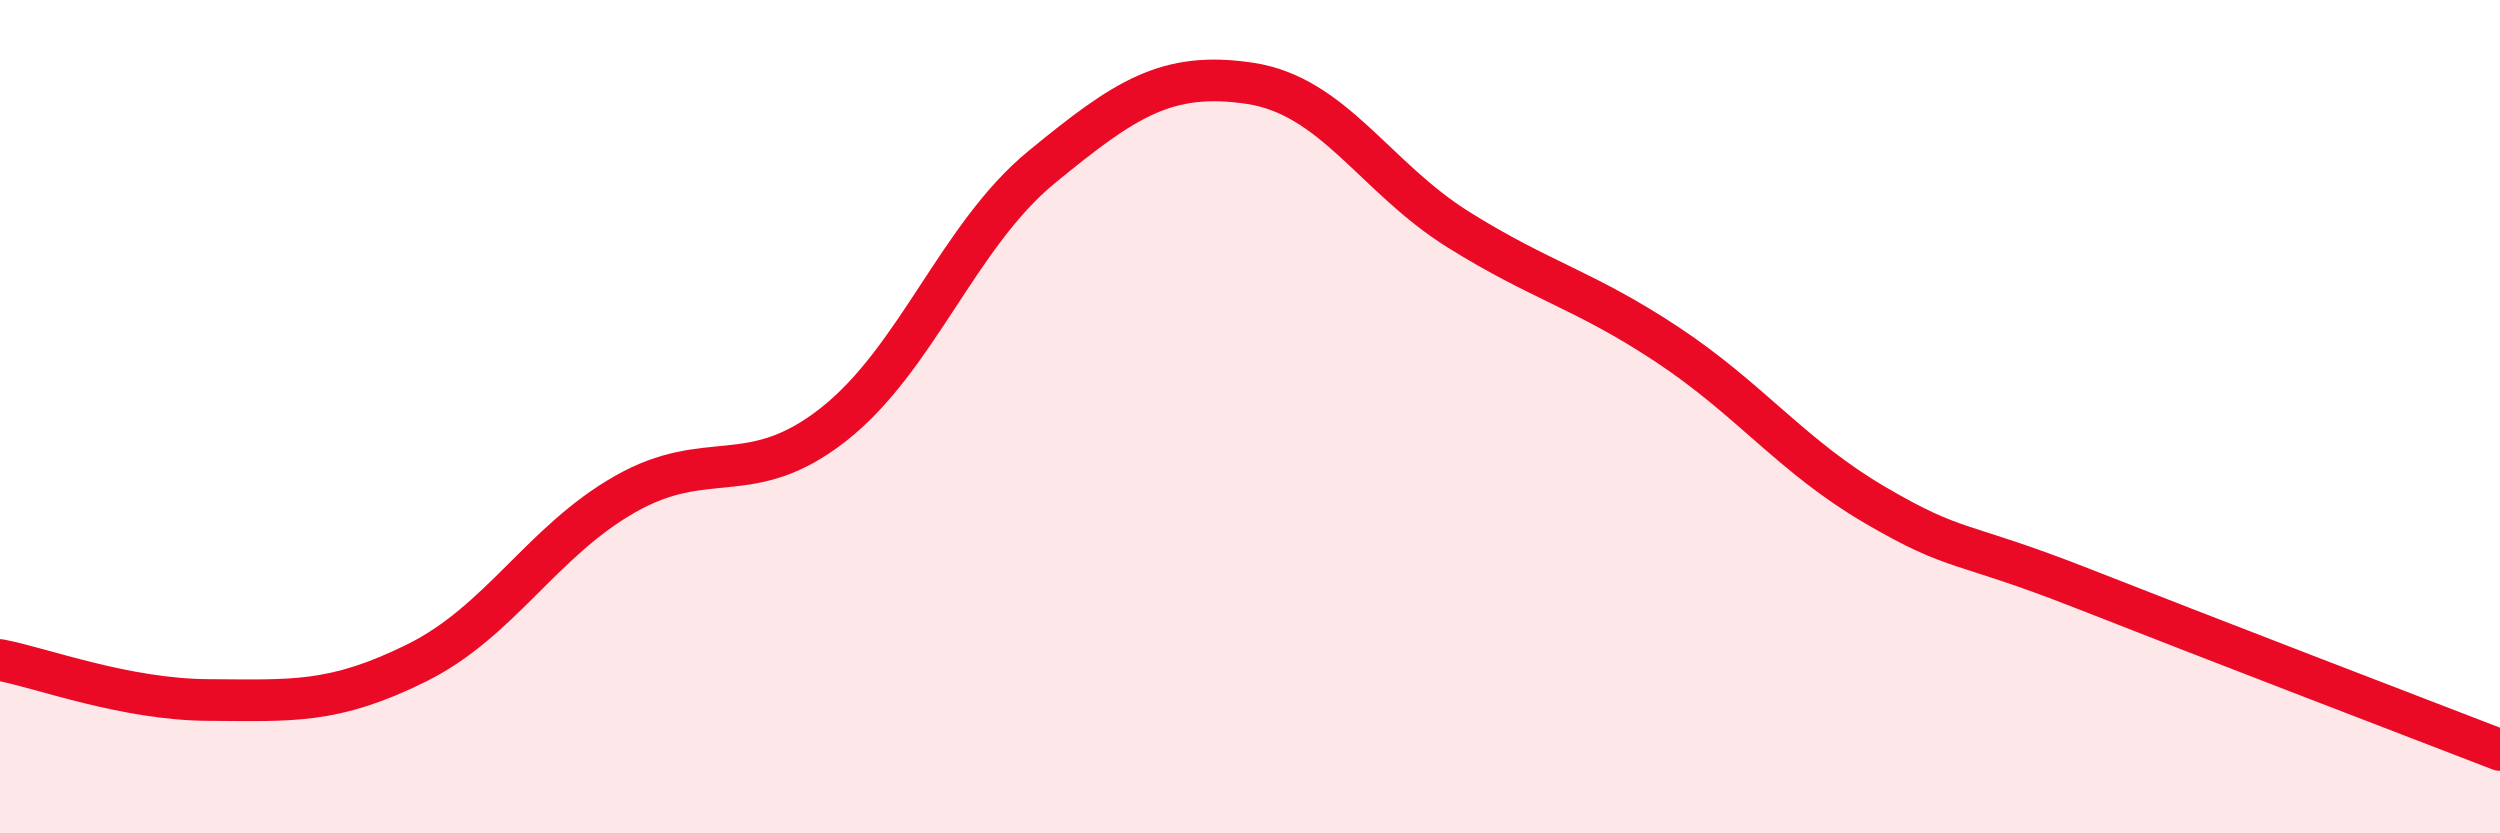 
    <svg width="60" height="20" viewBox="0 0 60 20" xmlns="http://www.w3.org/2000/svg">
      <path
        d="M 0,15.84 C 1,16.03 3,16.79 5,16.8 C 7,16.81 8,16.9 10,15.91 C 12,14.92 13,13 15,11.86 C 17,10.72 18,11.76 20,10.19 C 22,8.62 23,5.65 25,4.01 C 27,2.37 28,1.7 30,2 C 32,2.3 33,4.26 35,5.51 C 37,6.76 38,6.94 40,8.26 C 42,9.58 43,10.95 45,12.12 C 47,13.29 47,12.95 50,14.13 C 53,15.31 58,17.23 60,18L60 20L0 20Z"
        fill="#EB0A25"
        opacity="0.1"
        stroke-linecap="round"
        stroke-linejoin="round"
      />
      <path
        d="M 0,15.84 C 1,16.03 3,16.79 5,16.8 C 7,16.81 8,16.9 10,15.91 C 12,14.92 13,13 15,11.86 C 17,10.72 18,11.76 20,10.19 C 22,8.62 23,5.65 25,4.01 C 27,2.37 28,1.7 30,2 C 32,2.3 33,4.26 35,5.51 C 37,6.76 38,6.94 40,8.26 C 42,9.58 43,10.95 45,12.12 C 47,13.29 47,12.95 50,14.13 C 53,15.31 58,17.23 60,18"
        stroke="#EB0A25"
        stroke-width="1"
        fill="none"
        stroke-linecap="round"
        stroke-linejoin="round"
      />
    </svg>
  